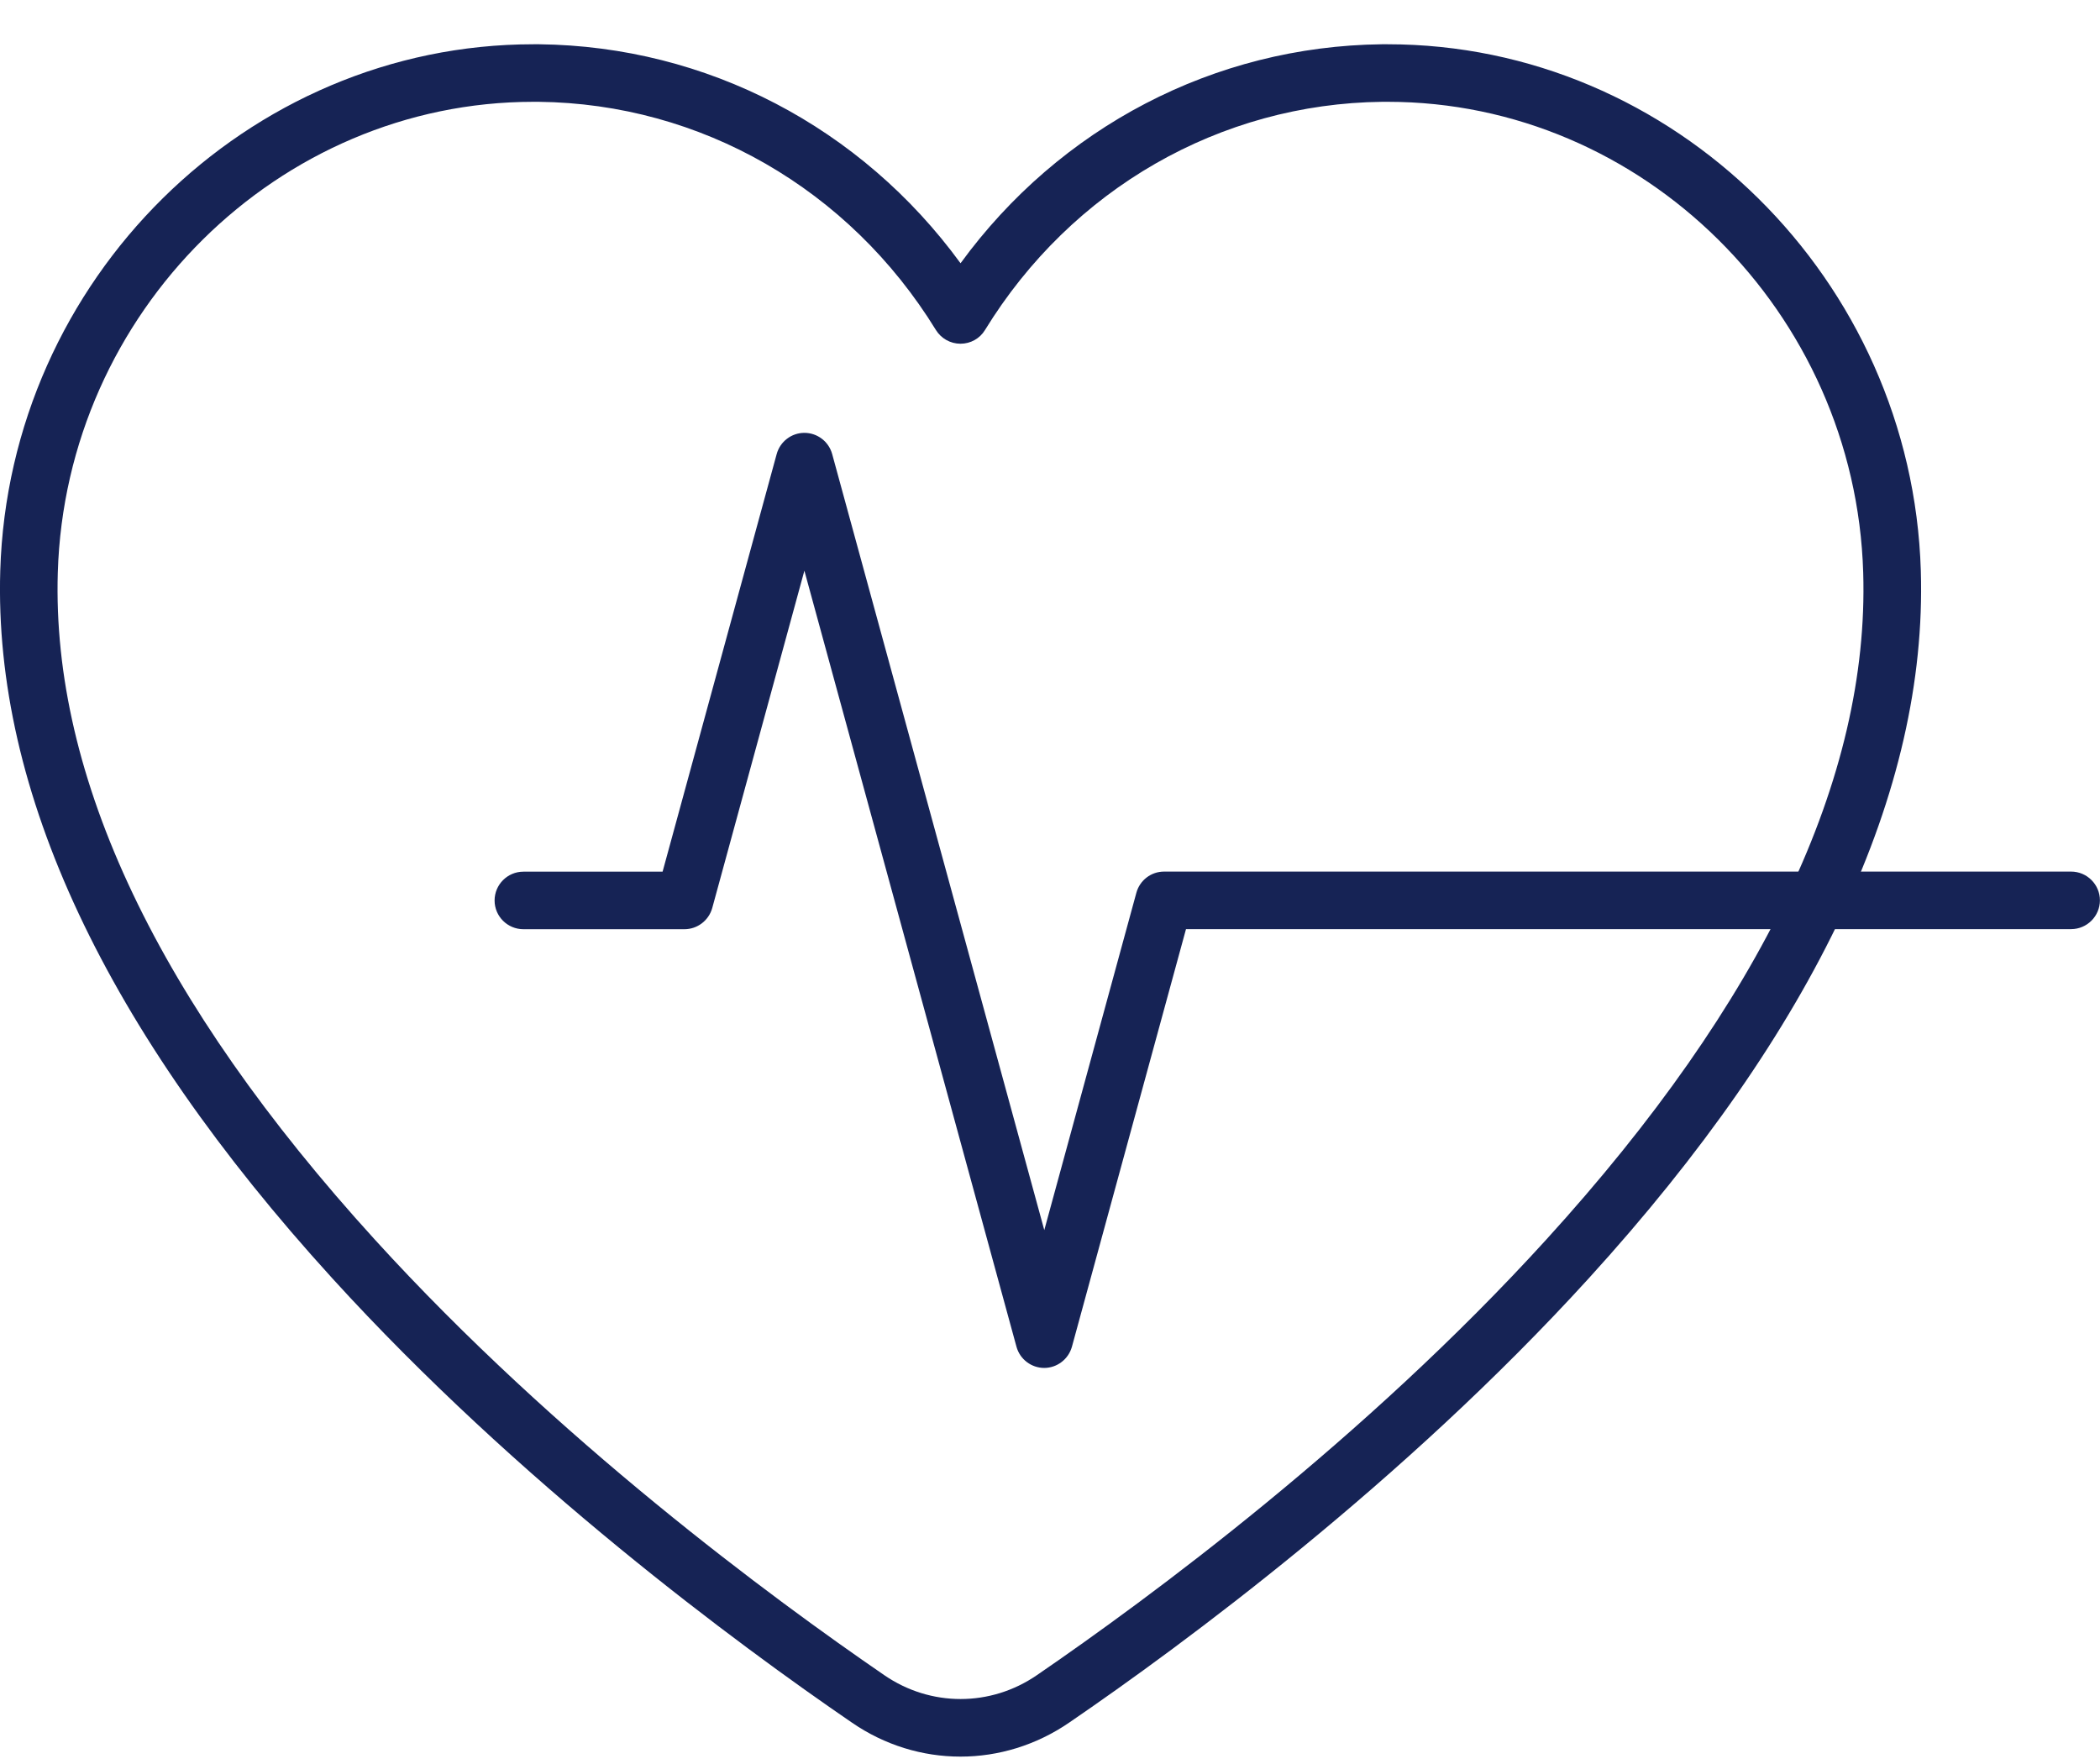<svg width="25" height="21" viewBox="0 0 25 21" fill="none" xmlns="http://www.w3.org/2000/svg">
<g clip-path="url(#clip0_4109_80847)">
<path d="M11.434 20.912C10.983 20.912 10.533 20.777 10.14 20.506C8.78 19.575 6.167 17.647 3.956 15.218C1.255 12.252 -0.075 9.418 0.003 6.796C0.107 3.324 2.946 0.527 6.35 0.527C6.373 0.527 6.395 0.527 6.42 0.527C8.414 0.55 10.254 1.515 11.435 3.134C12.616 1.515 14.455 0.55 16.45 0.527C16.473 0.527 16.497 0.527 16.52 0.527C19.922 0.527 22.762 3.324 22.867 6.796C22.946 9.416 21.615 12.252 18.914 15.218C16.703 17.647 14.091 19.575 12.73 20.506C12.337 20.776 11.886 20.912 11.435 20.912H11.434ZM6.35 1.212C3.315 1.212 0.781 3.714 0.688 6.817C0.615 9.255 1.885 11.926 4.463 14.758C6.628 17.137 9.191 19.026 10.528 19.943C11.079 20.321 11.792 20.321 12.343 19.943C13.678 19.028 16.243 17.137 18.407 14.758C20.985 11.926 22.255 9.255 22.181 6.817C22.088 3.714 19.555 1.212 16.52 1.212C16.5 1.212 16.479 1.212 16.457 1.212C14.527 1.233 12.757 2.249 11.726 3.929C11.664 4.031 11.554 4.092 11.434 4.092C11.314 4.092 11.204 4.029 11.142 3.929C10.109 2.249 8.341 1.233 6.411 1.212C6.391 1.212 6.369 1.212 6.348 1.212H6.35Z" fill="#162355"/>
<path d="M12.432 16.285C12.278 16.285 12.142 16.182 12.101 16.033L9.576 6.794L8.479 10.81C8.437 10.959 8.302 11.062 8.148 11.062H6.231C6.042 11.062 5.888 10.909 5.888 10.72C5.888 10.531 6.042 10.377 6.231 10.377H7.888L9.246 5.406C9.287 5.256 9.423 5.153 9.576 5.153C9.73 5.153 9.866 5.256 9.907 5.406L12.432 14.644L13.528 10.629C13.569 10.479 13.704 10.376 13.858 10.376H24.656C24.845 10.376 24.999 10.53 24.999 10.718C24.999 10.907 24.845 11.061 24.656 11.061H14.119L12.761 16.033C12.719 16.182 12.584 16.285 12.43 16.285H12.432Z" fill="#162355"/>
</g>
<defs>
<clipPath id="clip0_4109_80847">
<rect width="25" height="20.385" fill="white" transform="translate(0 0.527)"/>
</clipPath>
</defs>
</svg>
